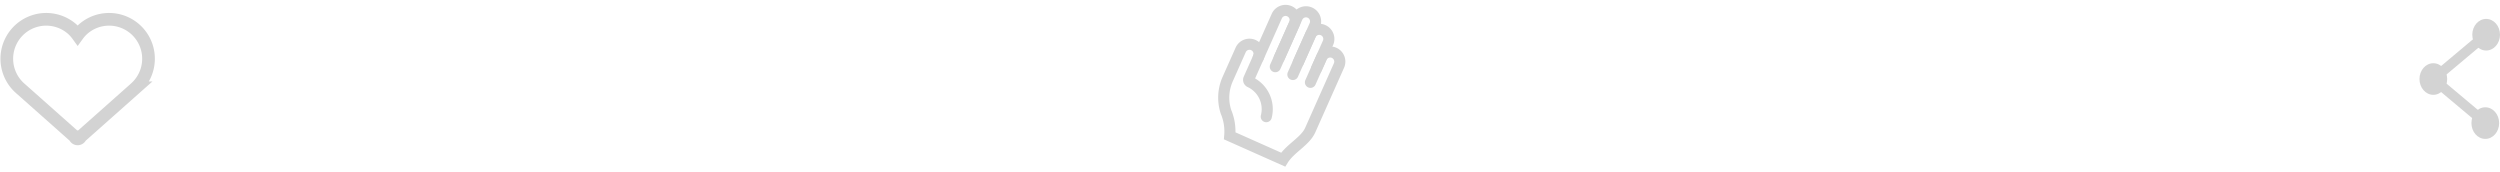 <svg xmlns="http://www.w3.org/2000/svg" width="315.465" height="21.709" viewBox="0 0 315.465 21.709">
  <g id="グループ_46316" data-name="グループ 46316" transform="translate(22073.803 16222.906)">
    <g id="グループ_46307" data-name="グループ 46307" transform="matrix(0.914, 0.407, -0.407, 0.914, -21914.053, -16223.779)">
      <path id="パス_622495" data-name="パス 622495" d="M2.425,7.115v-5.9A1.213,1.213,0,0,0,1.213,0h0A1.213,1.213,0,0,0,0,1.213V9.88a.3.3,0,0,0,.292.3,3.775,3.775,0,0,1,3.656,3.156" transform="translate(2.425 0.887)" fill="none" stroke="#d3d3d3" stroke-linecap="round" stroke-miterlimit="10" stroke-width="1.4"/>
      <path id="パス_622496" data-name="パス 622496" d="M0,6.791V1.213A1.213,1.213,0,0,1,1.213,0h0A1.213,1.213,0,0,1,2.425,1.213V8" transform="translate(4.85 0)" fill="none" stroke="#d3d3d3" stroke-linecap="round" stroke-miterlimit="10" stroke-width="1.4"/>
      <path id="パス_622497" data-name="パス 622497" d="M0,4.987V1.213A1.213,1.213,0,0,1,1.213,0h0A1.213,1.213,0,0,1,2.425,1.213V4.774" transform="translate(7.275 1.34)" fill="none" stroke="#d3d3d3" stroke-linecap="round" stroke-miterlimit="10" stroke-width="1.4"/>
      <path id="パス_622498" data-name="パス 622498" d="M2.425,4.462A1.213,1.213,0,0,0,1.213,3.249h0A1.212,1.212,0,0,0,0,4.462V8.489a5.752,5.752,0,0,0,1.482,3.855,6.371,6.371,0,0,1,1.665,2.577H10.52c.235-1.684,1.606-3.23,1.606-4.8V1.213A1.213,1.213,0,0,0,10.913,0h0A1.212,1.212,0,0,0,9.7,1.213v3.4" transform="translate(0 3.388)" fill="none" stroke="#d3d3d3" stroke-linecap="round" stroke-miterlimit="10" stroke-width="1.4"/>
    </g>
    <path id="パス_622499" data-name="パス 622499" d="M300.485,194.539l-.747.663-1.78,1.58-2.122,1.883-1.773,1.573-.539.479a.385.385,0,0,1-.734,0l-.539-.479-1.773-1.573-2.122-1.883-1.78-1.58-.747-.663a4.973,4.973,0,0,1,6.6-7.439,4.881,4.881,0,0,1,.726.8,4.873,4.873,0,0,1,.726-.8,4.973,4.973,0,0,1,6.6,7.439Z" transform="translate(-22357.158 -16406.367)" fill="none" stroke="#d3d3d3" stroke-width="1.6"/>
    <g id="グループ_46309" data-name="グループ 46309" transform="translate(-22636.986 -16732.121)">
      <g id="グループ_46308" data-name="グループ 46308" transform="translate(869.656 512.935)">
        <path id="パス_622500" data-name="パス 622500" d="M885.477,533.852a.53.53,0,0,1-.343-.128l-6.665-5.592a.717.717,0,0,1,0-1.063l6.665-5.592a.534.534,0,0,1,.809.141.722.722,0,0,1-.123.923l-6.031,5.06,6.031,5.06a.722.722,0,0,1,.123.923A.558.558,0,0,1,885.477,533.852Z" transform="translate(-878.233 -521.348)" fill="#d3d3d3"/>
      </g>
      <ellipse id="楕円形_956" data-name="楕円形 956" cx="1.748" cy="1.994" rx="1.748" ry="1.994" transform="translate(875.152 511.601)" fill="#d3d3d3"/>
      <ellipse id="楕円形_957" data-name="楕円形 957" cx="1.748" cy="1.994" rx="1.748" ry="1.994" transform="translate(875.044 522.754)" fill="#d3d3d3"/>
      <ellipse id="楕円形_958" data-name="楕円形 958" cx="1.748" cy="1.994" rx="1.748" ry="1.994" transform="translate(868.487 517.193)" fill="#d3d3d3"/>
    </g>
  </g>
</svg>
